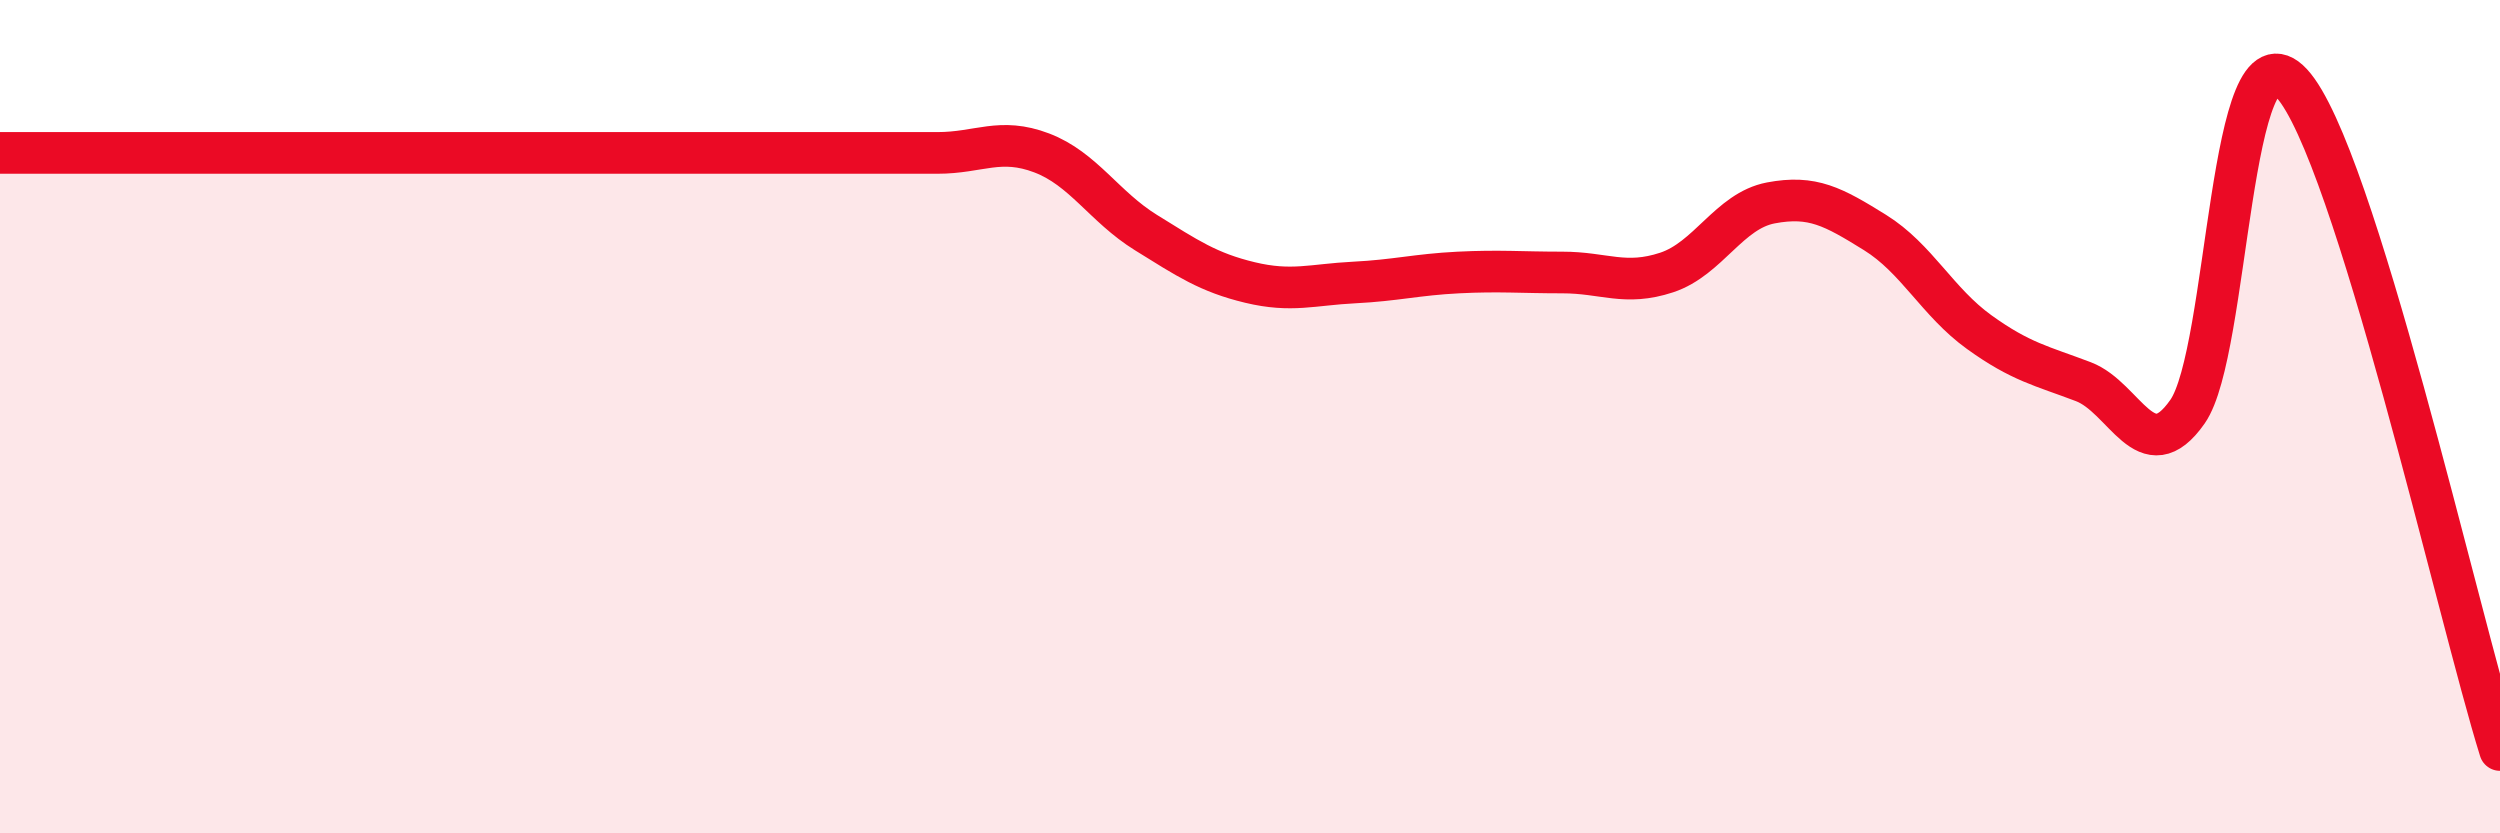
    <svg width="60" height="20" viewBox="0 0 60 20" xmlns="http://www.w3.org/2000/svg">
      <path
        d="M 0,3.67 C 0.5,3.67 1.5,3.67 2.5,3.67 C 3.5,3.67 4,3.67 5,3.67 C 6,3.67 6.5,3.67 7.5,3.67 C 8.5,3.67 9,3.67 10,3.67 C 11,3.67 11.5,3.67 12.5,3.67 C 13.5,3.67 14,3.67 15,3.67 C 16,3.67 16.5,3.67 17.5,3.67 C 18.5,3.67 19,3.67 20,3.67 C 21,3.67 21.5,3.67 22.5,3.67 C 23.5,3.67 24,3.29 25,3.67 C 26,4.05 26.5,4.96 27.5,5.58 C 28.5,6.2 29,6.54 30,6.78 C 31,7.02 31.5,6.83 32.5,6.78 C 33.5,6.73 34,6.59 35,6.54 C 36,6.49 36.5,6.54 37.5,6.54 C 38.5,6.54 39,6.87 40,6.54 C 41,6.21 41.5,5.06 42.5,4.87 C 43.5,4.68 44,4.96 45,5.58 C 46,6.2 46.5,7.25 47.5,7.97 C 48.5,8.69 49,8.78 50,9.16 C 51,9.54 51.5,11.31 52.5,9.88 C 53.5,8.45 53.5,0.38 55,2 C 56.5,3.62 59,14.8 60,18L60 20L0 20Z"
        fill="#EB0A25"
        opacity="0.1"
        stroke-linecap="round"
        stroke-linejoin="round"
      />
      <path
        d="M 0,3.67 C 0.5,3.67 1.5,3.67 2.5,3.67 C 3.5,3.67 4,3.67 5,3.67 C 6,3.67 6.5,3.67 7.5,3.67 C 8.5,3.67 9,3.67 10,3.67 C 11,3.67 11.5,3.67 12.5,3.67 C 13.5,3.67 14,3.67 15,3.67 C 16,3.67 16.5,3.67 17.5,3.67 C 18.5,3.67 19,3.67 20,3.67 C 21,3.67 21.5,3.67 22.5,3.67 C 23.5,3.67 24,3.29 25,3.67 C 26,4.05 26.5,4.96 27.5,5.58 C 28.5,6.2 29,6.54 30,6.78 C 31,7.02 31.5,6.83 32.5,6.78 C 33.5,6.73 34,6.59 35,6.54 C 36,6.49 36.5,6.54 37.5,6.54 C 38.5,6.54 39,6.87 40,6.54 C 41,6.21 41.5,5.06 42.5,4.87 C 43.5,4.68 44,4.96 45,5.58 C 46,6.2 46.5,7.25 47.5,7.97 C 48.5,8.69 49,8.78 50,9.16 C 51,9.54 51.5,11.31 52.5,9.88 C 53.5,8.45 53.5,0.38 55,2 C 56.5,3.62 59,14.8 60,18"
        stroke="#EB0A25"
        stroke-width="1"
        fill="none"
        stroke-linecap="round"
        stroke-linejoin="round"
      />
    </svg>
  
